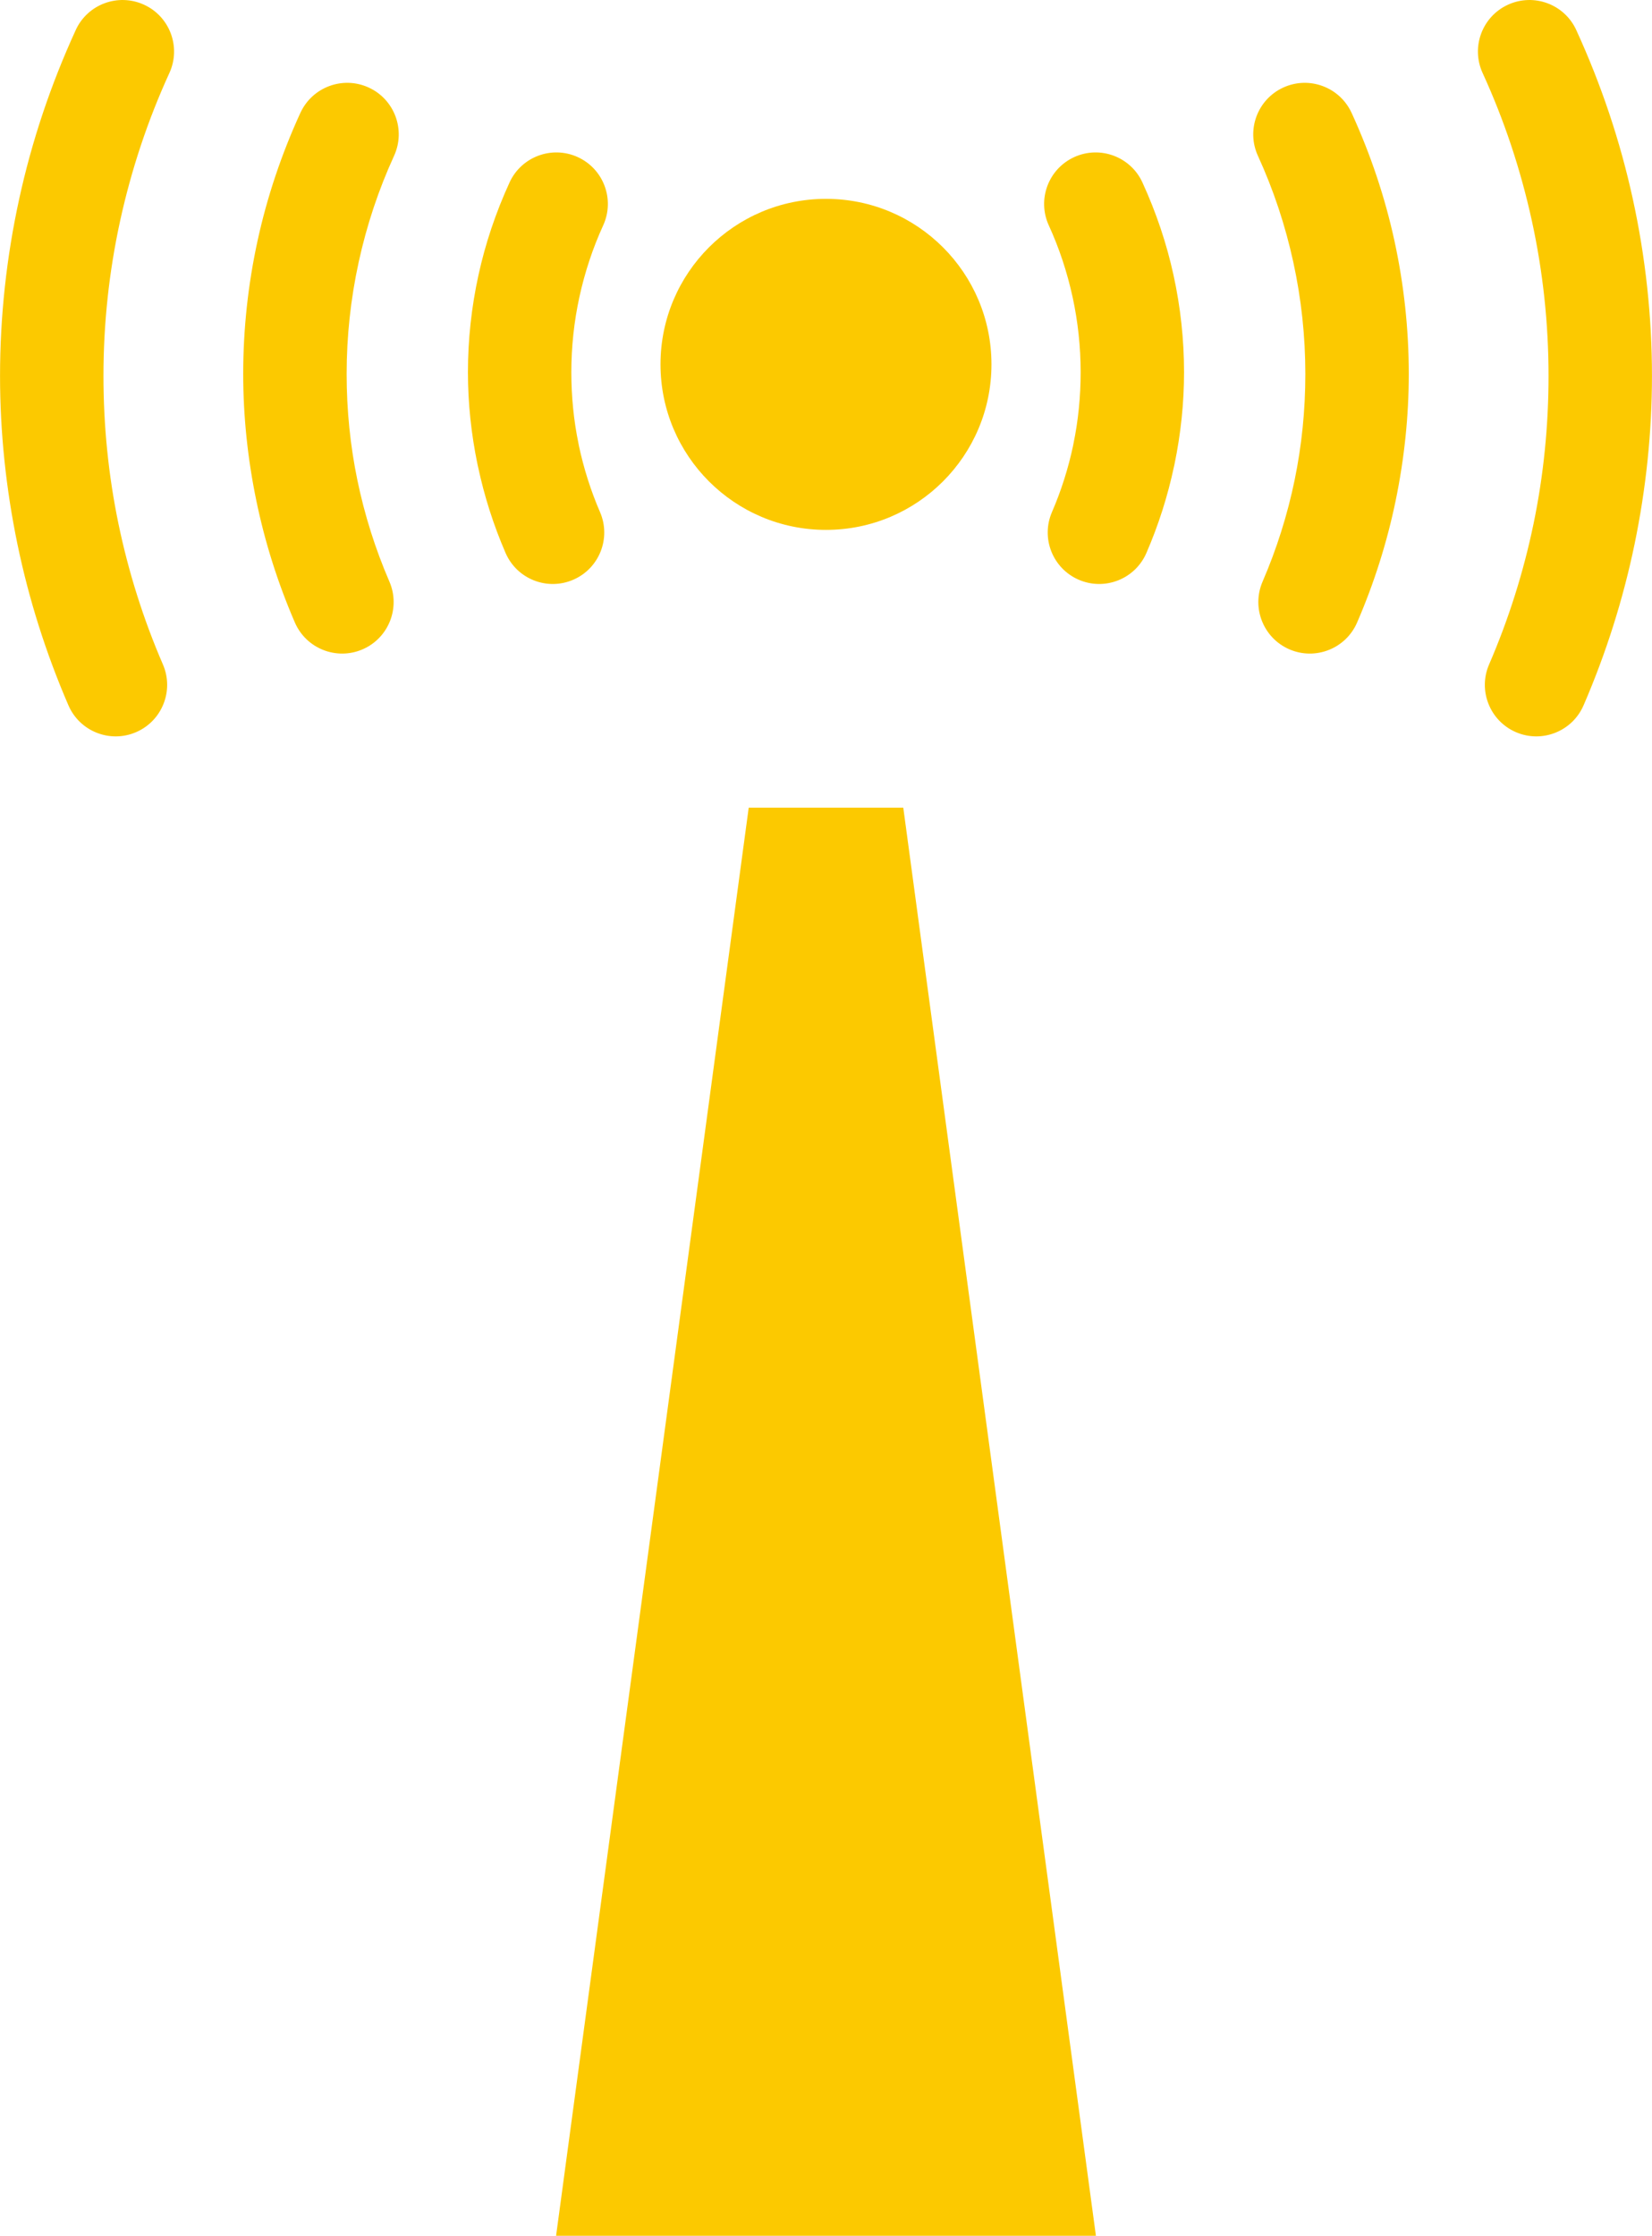 <?xml version="1.0" encoding="UTF-8"?>
<!DOCTYPE svg PUBLIC "-//W3C//DTD SVG 1.0//EN" "http://www.w3.org/TR/2001/REC-SVG-20010904/DTD/svg10.dtd">
<!-- Creator: CorelDRAW -->
<svg xmlns="http://www.w3.org/2000/svg" xml:space="preserve" width="19.263mm" height="26.064mm" version="1.0" style="shape-rendering:geometricPrecision; text-rendering:geometricPrecision; image-rendering:optimizeQuality; fill-rule:evenodd; clip-rule:evenodd"
viewBox="0 0 911.29 1233.06"
 xmlns:xlink="http://www.w3.org/1999/xlink"
 xmlns:xodm="http://www.corel.com/coreldraw/odm/2003">
 <defs>
  <style type="text/css">
   <![CDATA[
    .fil0 {fill:#FCC900}
    .fil1 {fill:#FCC900;fill-rule:nonzero}
   ]]>
  </style>
 </defs>
 <g id="Layer_x0020_1">
  <path class="fil0" d="M455.64 109.67c-50.42,0 -91.29,40.87 -91.29,91.28 0,50.41 40.87,91.29 91.29,91.29 50.41,0 91.28,-40.87 91.28,-91.29 0,-50.41 -40.87,-91.28 -91.28,-91.28z"/>
  <path class="fil1" d="M41.74 16.62c6.52,-14.28 23.38,-20.56 37.66,-14.04 14.28,6.52 20.56,23.38 14.04,37.66 -11.93,26.02 -21.02,53.38 -27.18,81.55 -6.1,27.92 -9.2,56.62 -9.2,85.54 0,27.68 2.78,54.93 8.23,81.32 5.53,26.71 13.75,52.8 24.58,77.83 6.21,14.39 -0.43,31.11 -14.82,37.32 -14.39,6.21 -31.11,-0.43 -37.32,-14.82 -12.43,-28.75 -21.85,-58.58 -28.14,-88.95 -6.34,-30.7 -9.58,-61.78 -9.58,-92.69 0,-32.81 3.56,-65.55 10.56,-97.58 6.93,-31.78 17.37,-63.03 31.18,-93.14z"/>
  <path class="fil1" d="M165.68 62.3c6.52,-14.27 23.38,-20.56 37.66,-14.04 14.28,6.52 20.56,23.38 14.04,37.66 -8.55,18.65 -15.11,38.35 -19.54,58.71 -4.39,20.12 -6.63,40.78 -6.63,61.6 0,20 2,39.63 5.92,58.56 3.97,19.22 9.9,38 17.68,56 6.21,14.4 -0.42,31.12 -14.82,37.34 -14.4,6.21 -31.12,-0.42 -37.34,-14.82 -9.39,-21.7 -16.51,-44.22 -21.25,-67.14 -4.8,-23.21 -7.25,-46.66 -7.25,-69.94 0,-24.78 2.69,-49.47 7.96,-73.63 5.22,-23.92 13.12,-47.5 23.56,-70.3z"/>
  <path class="fil1" d="M281.05 100.68c6.51,-14.27 23.38,-20.55 37.65,-14.04 14.27,6.51 20.55,23.38 14.04,37.64 -5.73,12.51 -10.13,25.78 -13.13,39.53 -2.94,13.5 -4.45,27.42 -4.45,41.48 0,13.52 1.33,26.71 3.95,39.34l0.19 1.04c2.68,12.64 6.59,24.97 11.69,36.77 6.22,14.39 -0.42,31.1 -14.81,37.31 -14.39,6.21 -31.1,-0.42 -37.31,-14.81 -6.67,-15.4 -11.75,-31.38 -15.19,-47.6l-0.26 -1.13c-3.52,-16.96 -5.3,-34.04 -5.3,-50.92 0,-17.95 1.95,-35.9 5.8,-53.5 3.78,-17.36 9.53,-34.51 17.14,-51.11z"/>
  <path class="fil1" d="M869.55 16.62c-6.52,-14.28 -23.38,-20.56 -37.66,-14.04 -14.28,6.52 -20.56,23.38 -14.04,37.66 11.93,26.02 21.02,53.38 27.18,81.55 6.1,27.92 9.2,56.62 9.2,85.54 0,27.68 -2.78,54.93 -8.23,81.32 -5.53,26.71 -13.75,52.8 -24.58,77.83 -6.21,14.39 0.43,31.11 14.82,37.32 14.39,6.21 31.11,-0.43 37.32,-14.82 12.43,-28.75 21.85,-58.58 28.14,-88.95 6.34,-30.7 9.58,-61.78 9.58,-92.69 0,-32.81 -3.56,-65.55 -10.56,-97.58 -6.93,-31.78 -17.37,-63.03 -31.18,-93.14z"/>
  <path class="fil1" d="M745.6 62.3c-6.52,-14.27 -23.38,-20.56 -37.66,-14.04 -14.28,6.52 -20.56,23.38 -14.04,37.66 8.55,18.65 15.11,38.35 19.54,58.71 4.39,20.12 6.63,40.78 6.63,61.6 0,20 -2,39.63 -5.92,58.56 -3.97,19.22 -9.9,38 -17.68,56 -6.21,14.4 0.42,31.12 14.82,37.34 14.4,6.21 31.12,-0.42 37.34,-14.82 9.39,-21.7 16.51,-44.22 21.25,-67.14 4.8,-23.21 7.25,-46.66 7.25,-69.94 0,-24.78 -2.69,-49.47 -7.96,-73.63 -5.22,-23.92 -13.12,-47.5 -23.56,-70.3z"/>
  <path class="fil1" d="M630.23 100.68c-6.51,-14.27 -23.38,-20.55 -37.65,-14.04 -14.27,6.51 -20.55,23.38 -14.04,37.64 5.73,12.51 10.13,25.78 13.13,39.53 2.94,13.5 4.45,27.42 4.45,41.48 0,13.52 -1.33,26.71 -3.95,39.34l-0.19 1.04c-2.68,12.64 -6.59,24.97 -11.69,36.77 -6.22,14.39 0.42,31.1 14.81,37.31 14.39,6.21 31.1,-0.42 37.31,-14.81 6.67,-15.4 11.75,-31.38 15.19,-47.6l0.26 -1.13c3.52,-16.96 5.3,-34.04 5.3,-50.92 0,-17.95 -1.95,-35.9 -5.8,-53.5 -3.78,-17.36 -9.53,-34.51 -17.14,-51.11z"/>
  <path class="fil0" d="M306.74 1233.06l297.8 0 -106.26 -787.6 -85.27 0 -106.26 787.6z"/>
 </g>
</svg>
